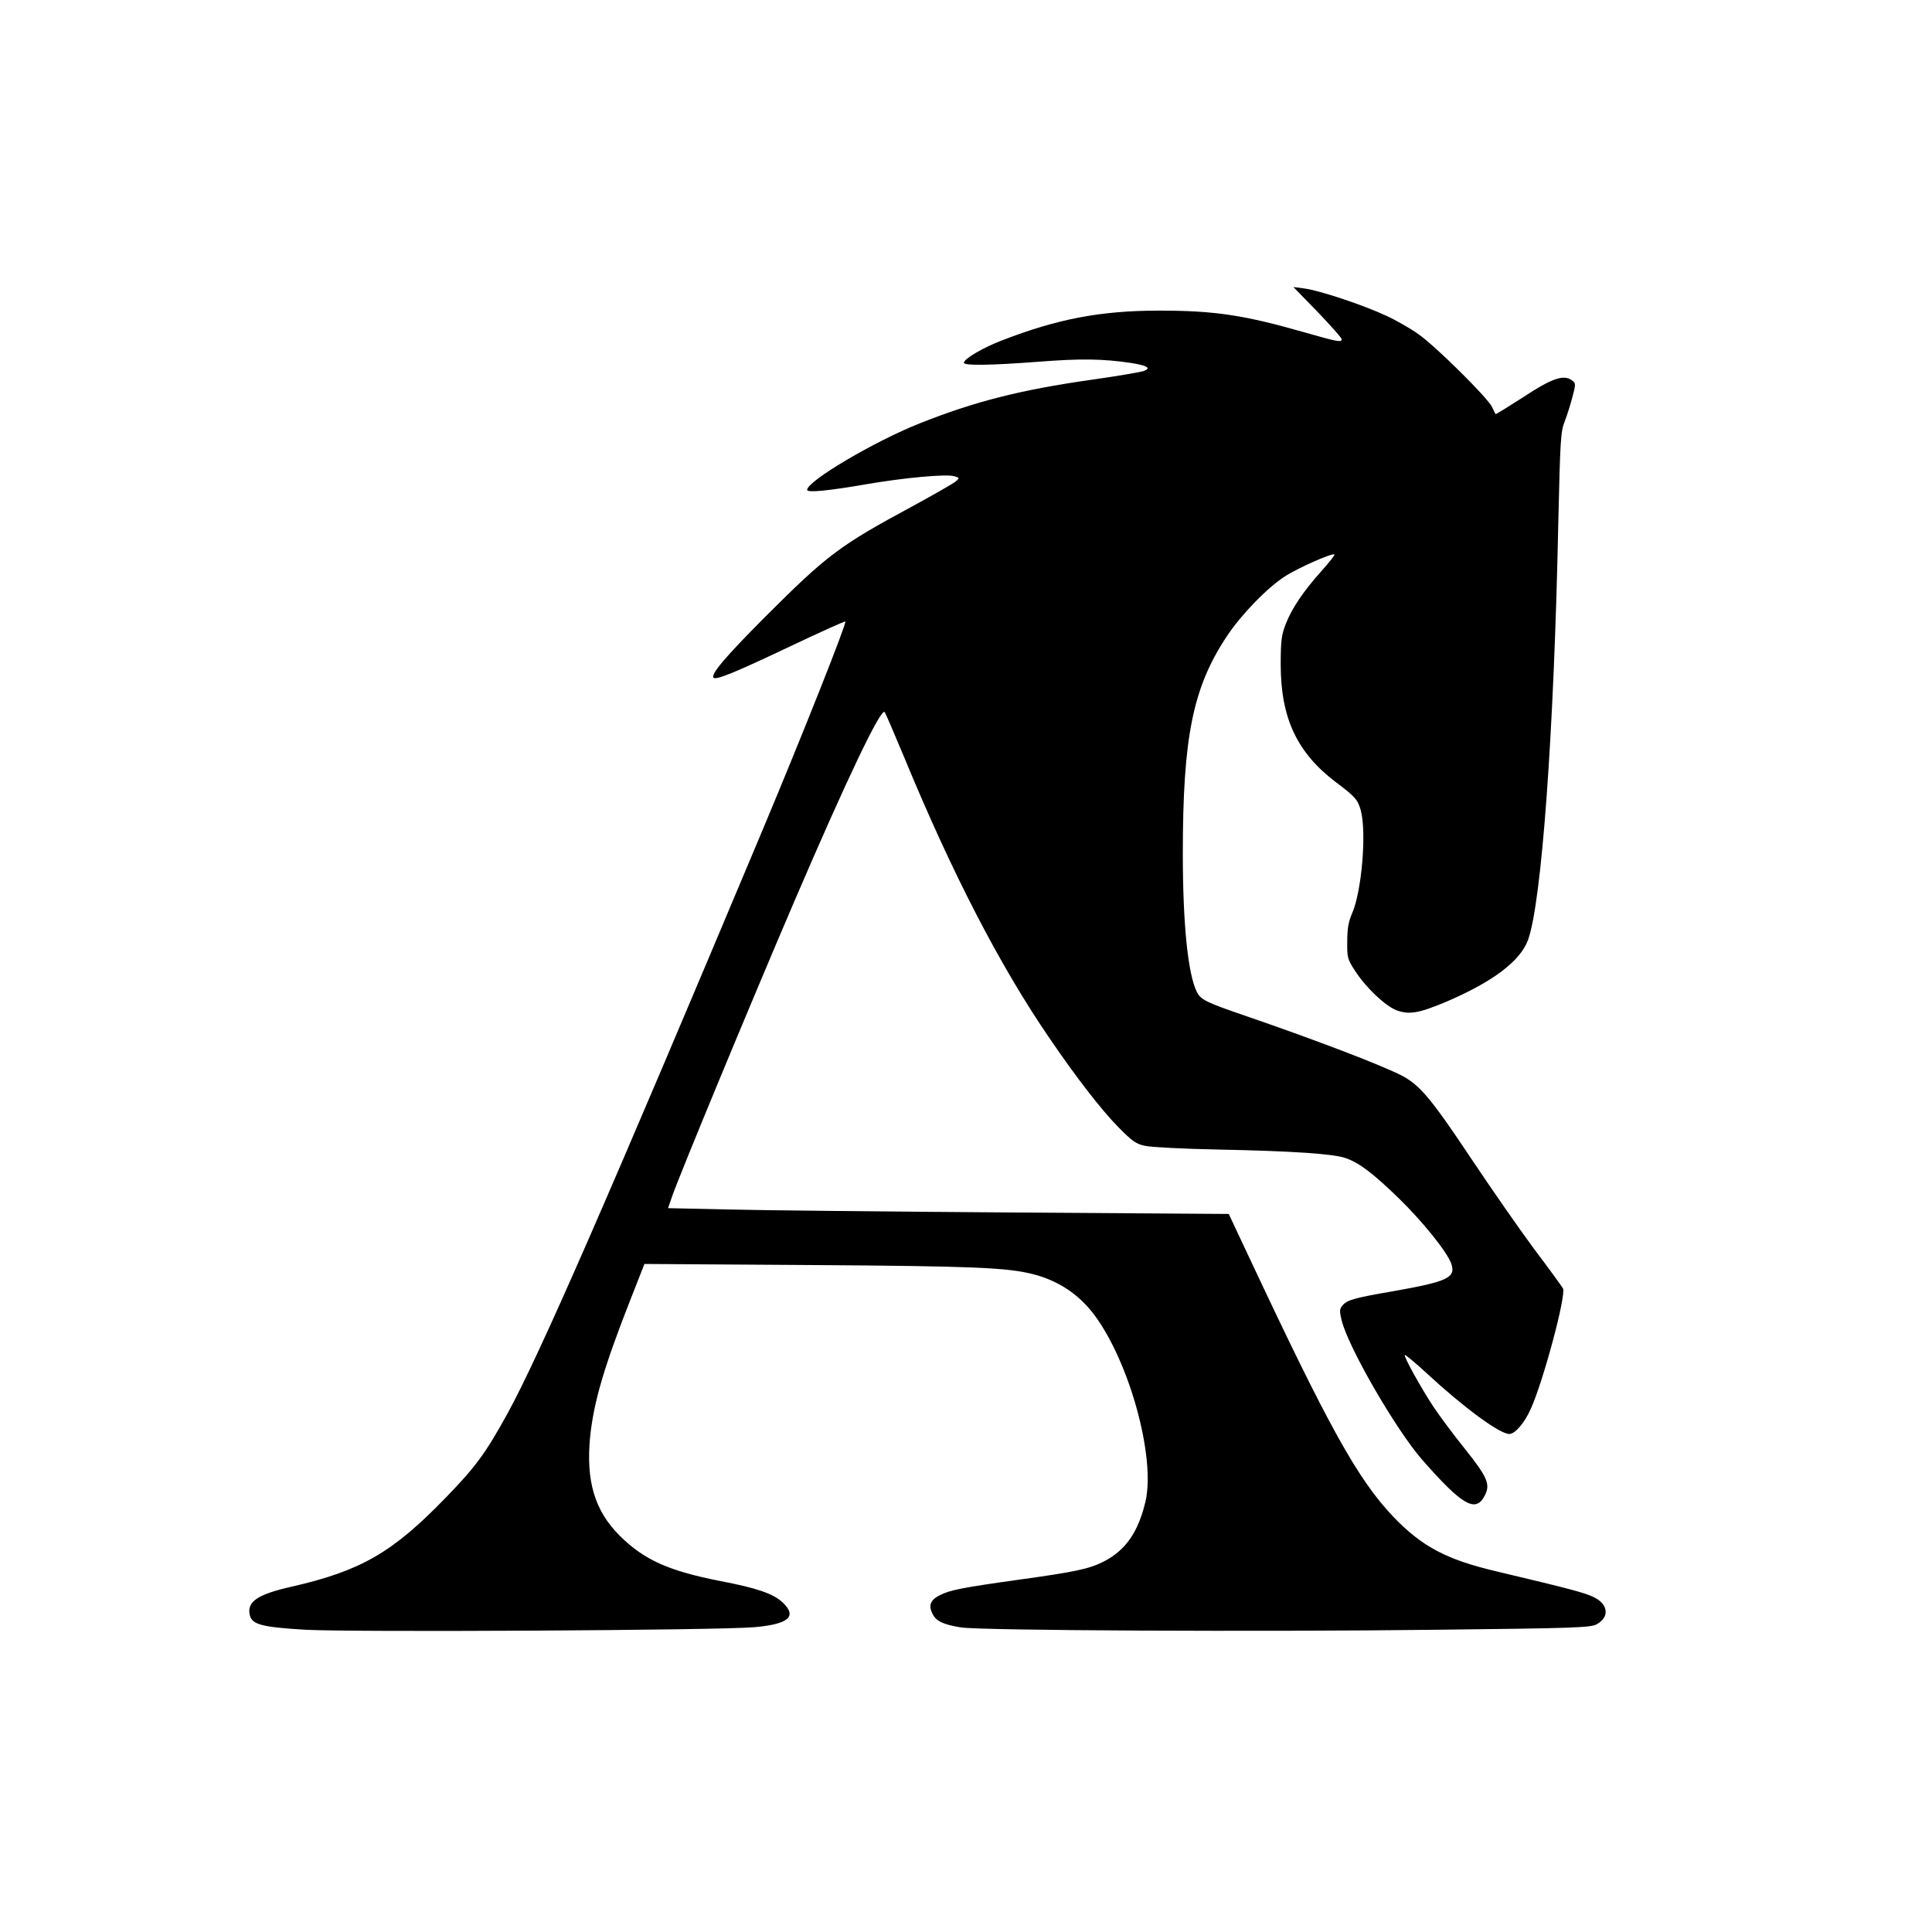 <?xml version="1.0" standalone="no"?>
<!DOCTYPE svg PUBLIC "-//W3C//DTD SVG 20010904//EN"
 "http://www.w3.org/TR/2001/REC-SVG-20010904/DTD/svg10.dtd">
<svg version="1.0" xmlns="http://www.w3.org/2000/svg"
 width="900pt" height="900pt" viewBox="0 0 900 900"
 preserveAspectRatio="xMidYMid meet">

<g transform="translate(0,900) scale(0.1,-0.1)"
fill="#000000" stroke="none">
<path d="M6138 7547 c61 -64 112 -121 112 -127 0 -16 -17 -13 -181 34 -277 79
-414 99 -669 99 -271 0 -473 -38 -733 -139 -87 -33 -177 -86 -177 -104 0 -14
126 -12 350 5 191 15 297 14 430 -6 75 -12 94 -24 59 -37 -13 -5 -123 -24
-244 -41 -330 -47 -544 -101 -800 -203 -212 -84 -525 -269 -525 -310 0 -14 95
-5 280 27 176 30 365 47 403 37 27 -7 28 -8 10 -24 -10 -9 -99 -60 -198 -114
-347 -187 -401 -228 -696 -523 -178 -179 -250 -263 -235 -278 12 -12 100 24
361 148 137 65 251 116 253 114 7 -7 -195 -517 -385 -970 -719 -1713 -1039
-2446 -1189 -2720 -102 -185 -148 -248 -288 -392 -248 -256 -394 -340 -716
-414 -161 -36 -212 -71 -196 -134 11 -43 57 -55 259 -67 217 -12 1923 -3 2092
12 159 14 200 50 131 115 -44 41 -118 67 -291 100 -239 47 -354 98 -467 210
-118 117 -159 256 -139 462 17 163 65 327 191 647 l62 158 772 -5 c767 -5 919
-12 1040 -43 116 -30 211 -93 282 -187 165 -219 288 -666 240 -872 -34 -143
-93 -228 -196 -280 -67 -34 -135 -48 -395 -84 -265 -37 -319 -48 -367 -72 -44
-22 -54 -48 -34 -87 17 -34 50 -50 132 -63 89 -15 1404 -21 2214 -11 643 7
718 10 747 25 62 33 56 94 -13 127 -41 20 -103 37 -453 120 -234 55 -348 116
-482 256 -165 175 -298 414 -671 1209 l-94 200 -1035 7 c-569 4 -1156 10
-1306 14 l-271 6 18 52 c32 95 372 915 571 1379 244 568 402 899 420 880 4 -5
45 -100 92 -213 223 -540 445 -969 675 -1305 126 -185 243 -336 322 -416 65
-66 82 -78 125 -87 28 -6 181 -14 340 -17 348 -7 539 -20 594 -40 63 -22 126
-70 245 -185 115 -112 229 -254 247 -308 21 -64 -17 -82 -271 -127 -180 -31
-212 -40 -235 -65 -15 -17 -16 -25 -5 -71 30 -124 252 -508 375 -649 186 -212
249 -249 291 -168 28 53 14 86 -93 220 -54 67 -119 155 -145 194 -60 91 -140
236 -134 242 3 2 49 -36 103 -86 172 -159 339 -282 384 -282 26 0 70 50 99
115 59 129 167 533 151 563 -5 9 -65 92 -134 183 -68 92 -199 280 -291 418
-188 282 -240 344 -323 389 -92 48 -397 165 -726 278 -189 65 -212 76 -231
112 -42 82 -66 316 -66 646 0 544 47 774 205 1012 68 102 185 223 269 278 59
39 224 112 232 103 3 -3 -25 -38 -61 -78 -84 -94 -138 -174 -166 -247 -19 -49
-23 -76 -23 -187 0 -250 76 -411 256 -548 91 -68 103 -82 117 -132 28 -103 4
-381 -41 -481 -16 -37 -22 -69 -22 -129 -1 -76 1 -83 36 -137 51 -79 140 -163
193 -184 59 -22 105 -14 231 39 218 93 346 190 382 288 63 173 121 959 141
1939 9 391 11 429 30 477 11 28 27 79 36 114 16 60 16 64 -2 77 -38 29 -94 10
-227 -78 -70 -45 -128 -81 -129 -79 -2 2 -9 18 -17 34 -21 43 -263 283 -342
338 -36 26 -104 65 -150 86 -104 49 -311 118 -381 127 l-52 7 113 -116z"/>
</g>
</svg>
